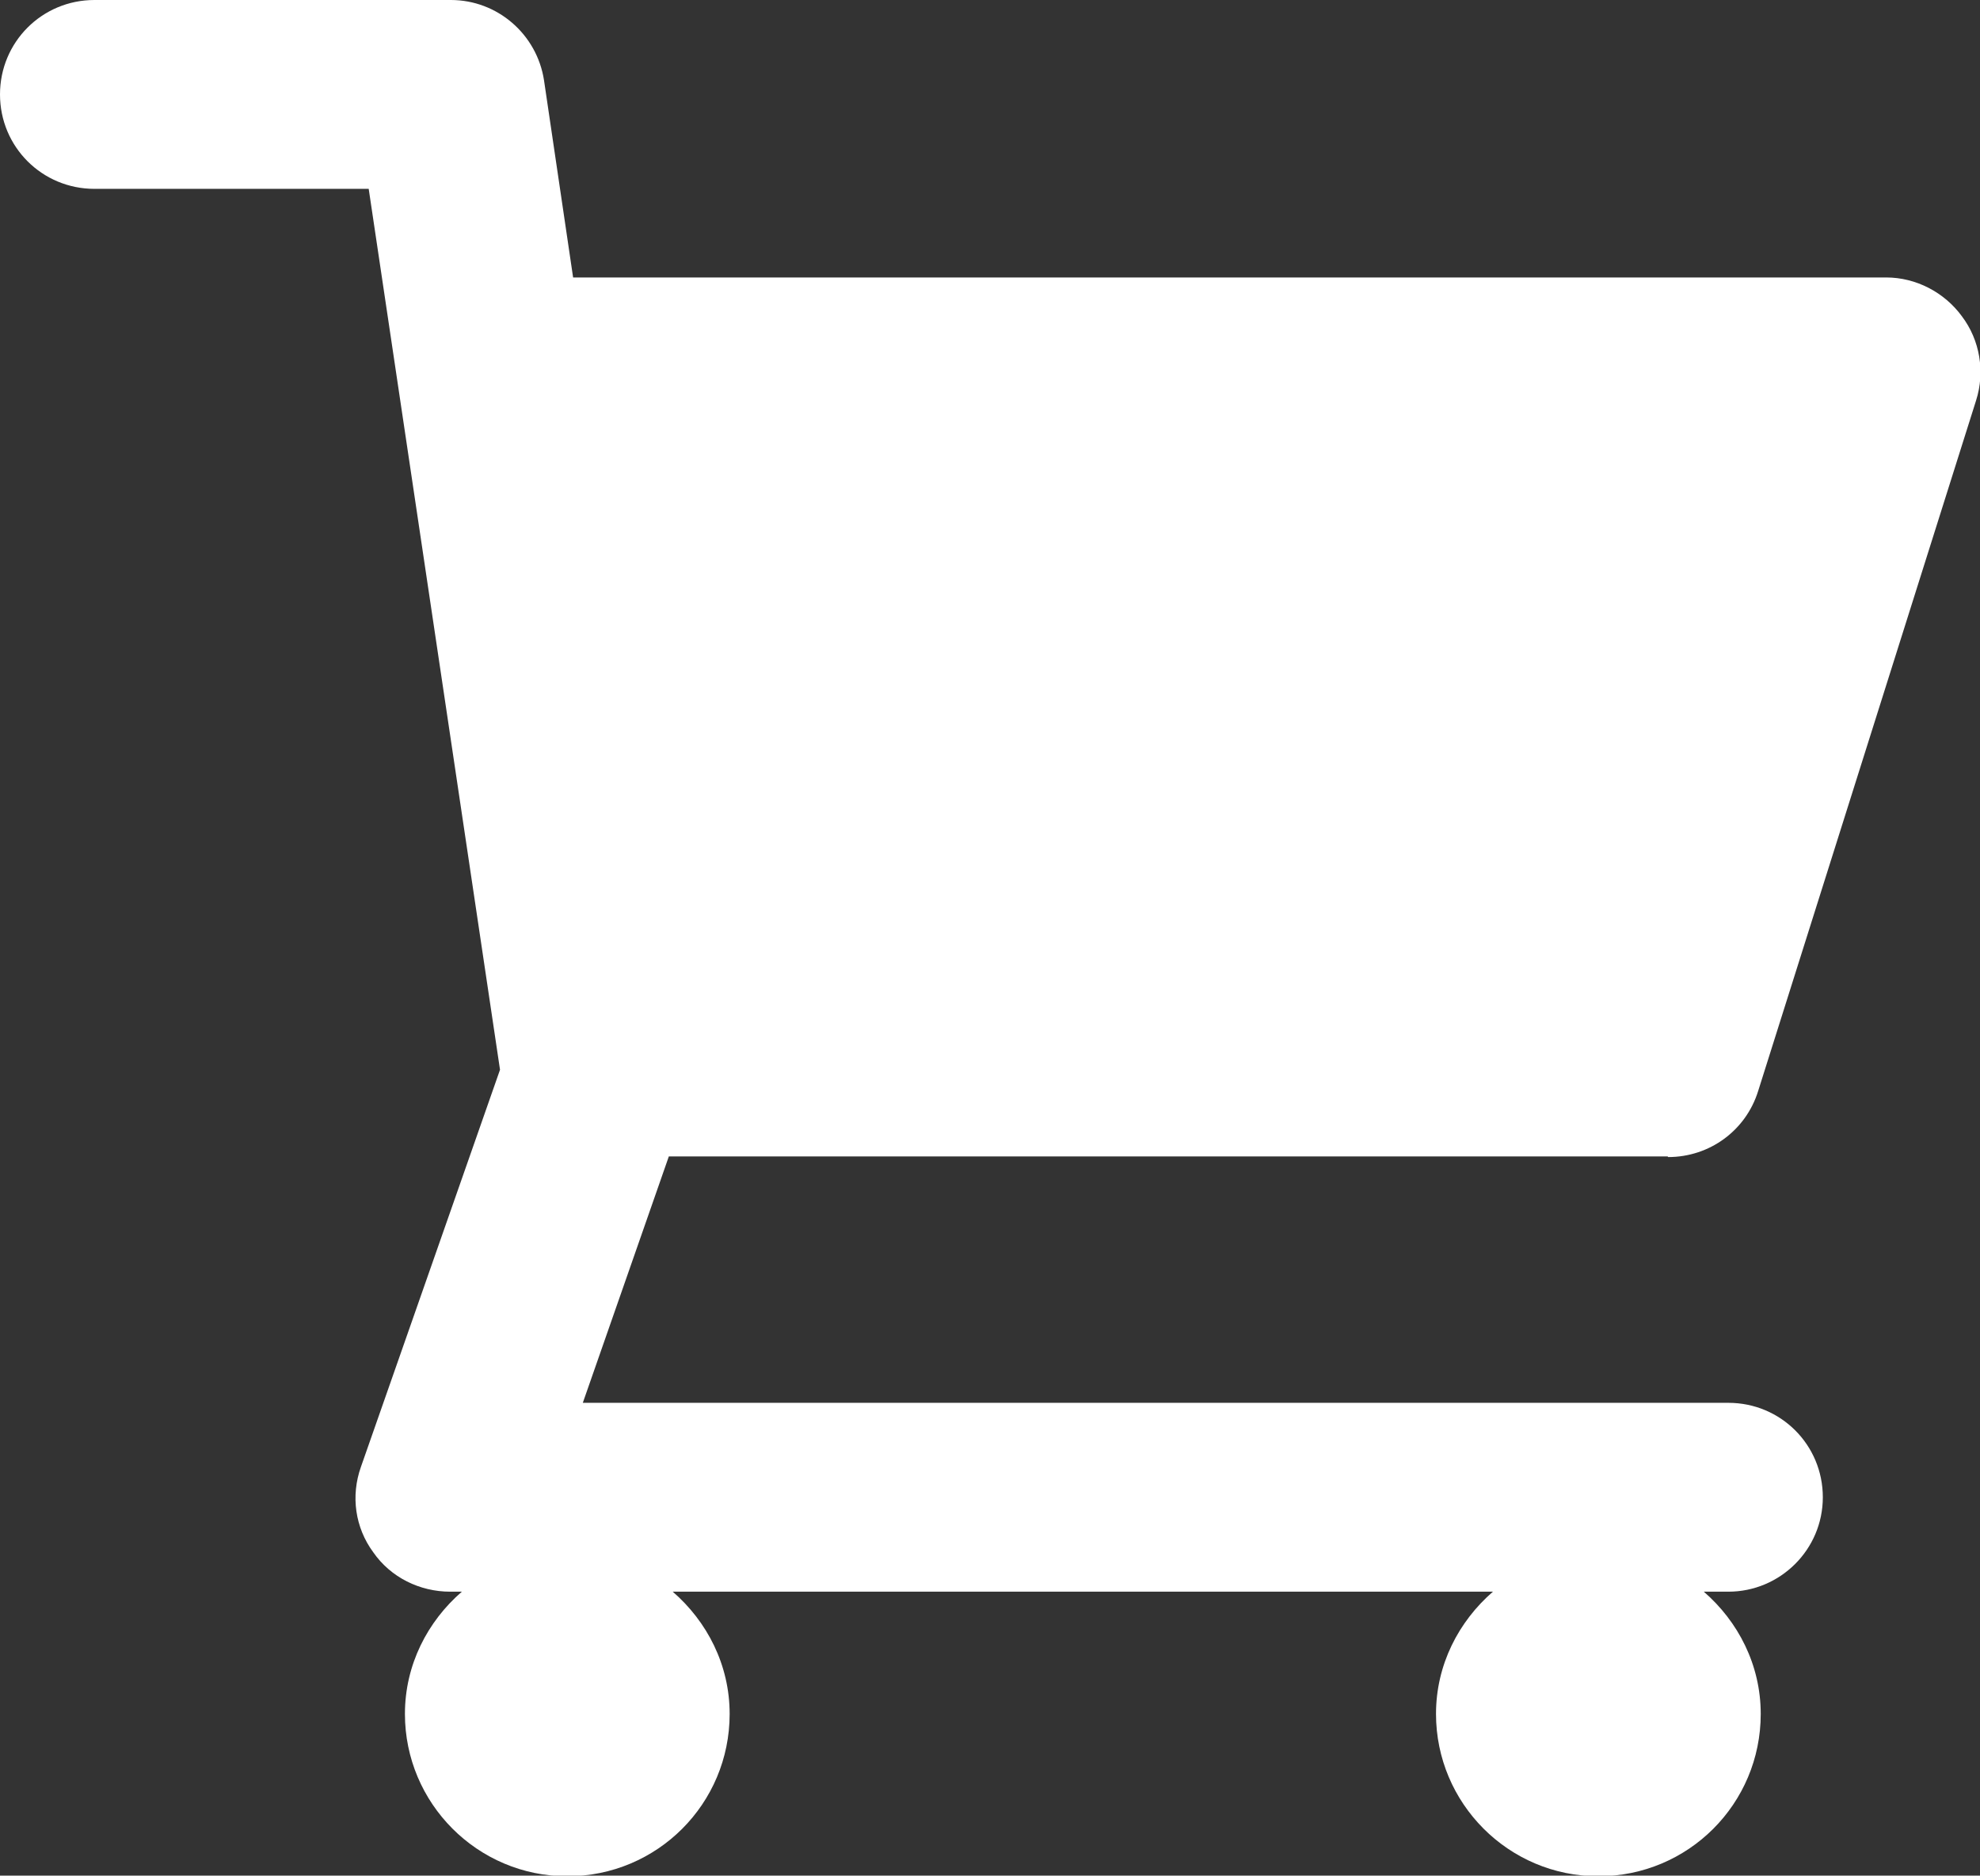 <?xml version="1.0" encoding="UTF-8"?><svg id="_レイヤー_2" xmlns="http://www.w3.org/2000/svg" viewBox="0 0 30.61 29"><rect x="0" y="0" width="30.61" height="29" fill="#333333" stroke="none"/><defs><style>.cls-1{fill:#fff;}</style></defs><g id="_レイヤー_1-2"><path class="cls-1" d="M25.79,17.89c.64,0,1.2-.41,1.39-1.02l3.37-10.68c.14-.44,.06-.93-.22-1.3-.27-.37-.71-.6-1.17-.6H8.89s-.02,0-.03,0l-.45-3.05c-.11-.71-.72-1.24-1.44-1.24H1.46C.65,0,0,.65,0,1.46s.65,1.46,1.46,1.46H5.7l2.03,13.62-2.15,6.14c-.16,.45-.09,.94,.19,1.32,.27,.39,.72,.61,1.19,.61h.18c-.53,.46-.88,1.13-.88,1.89,0,1.38,1.12,2.51,2.51,2.51s2.51-1.12,2.51-2.51c0-.76-.35-1.43-.88-1.89h12.68c-.53,.46-.88,1.13-.88,1.89,0,1.38,1.12,2.51,2.51,2.51s2.51-1.12,2.51-2.51c0-.76-.35-1.43-.88-1.89h.38c.8,0,1.46-.65,1.46-1.46s-.65-1.46-1.46-1.46H9.01l1.33-3.81h15.44Z"/></g></svg>